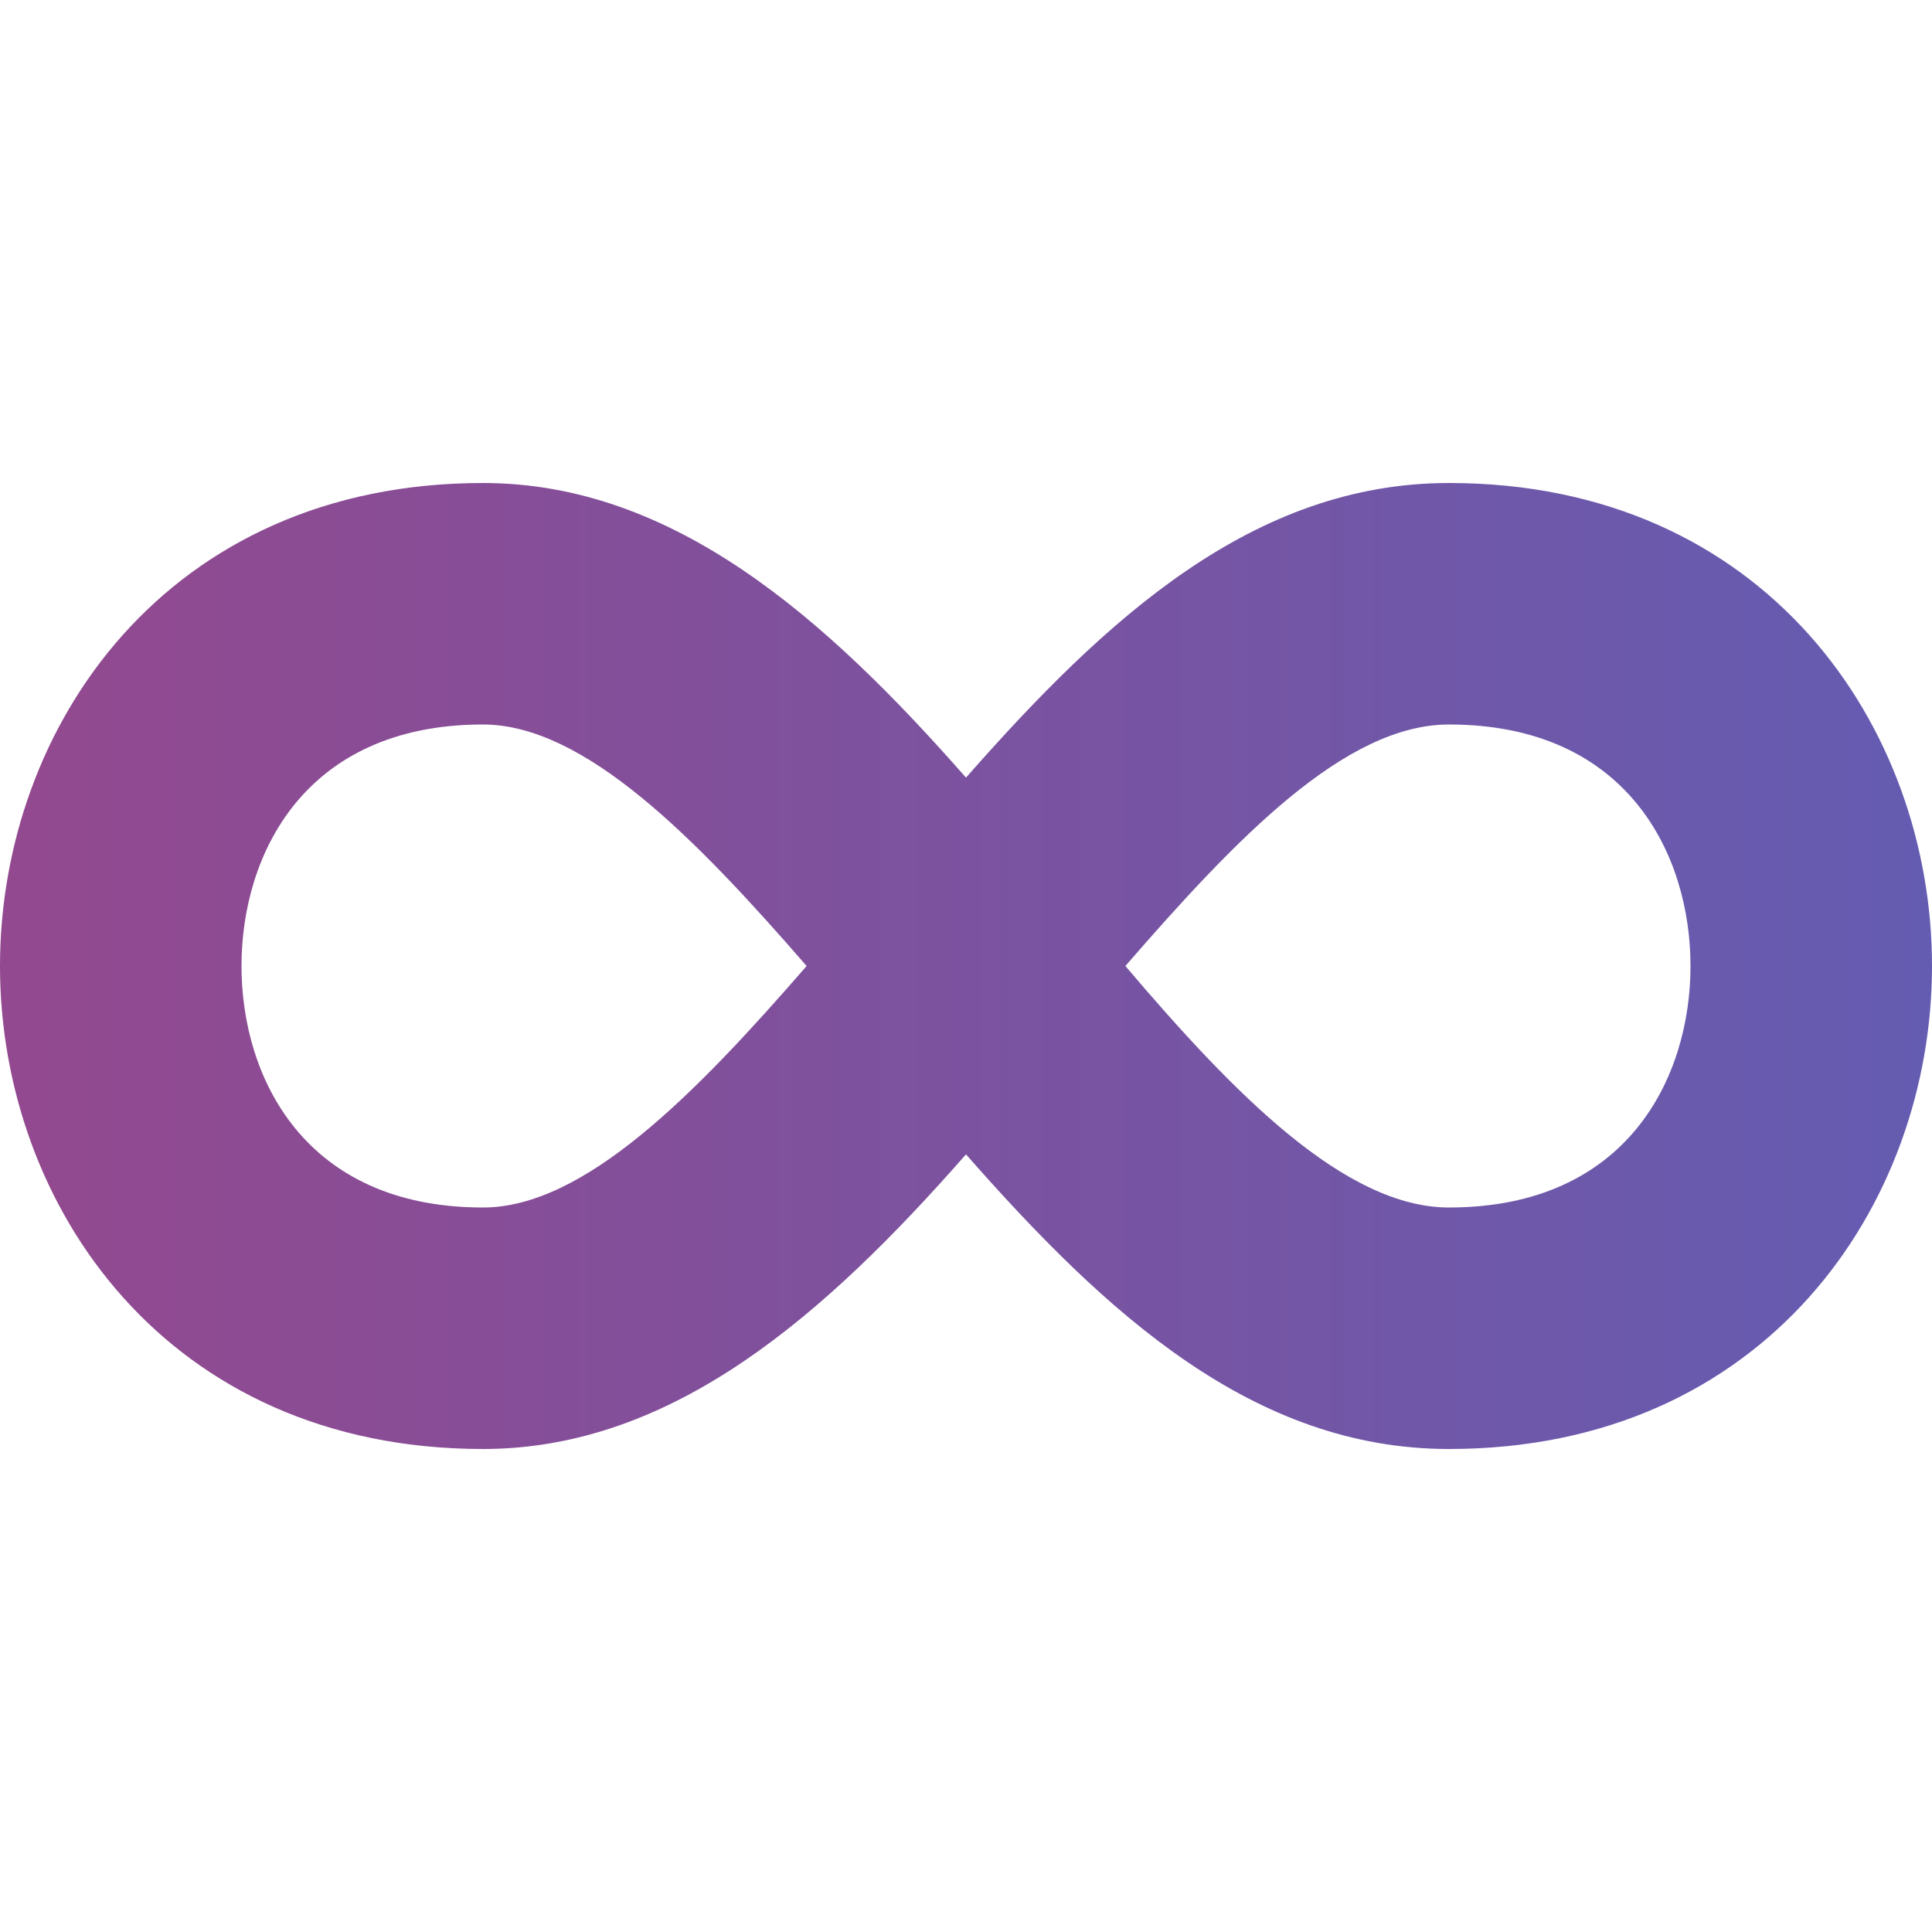 <svg width="42" height="42" viewBox="0 0 42 42" fill="none" xmlns="http://www.w3.org/2000/svg">
<path d="M10.5 10.5C3.623 10.5 0 15.803 0 21C0 26.198 3.623 31.5 10.5 31.5C14.648 31.5 17.955 28.56 21 25.095C24.045 28.56 27.247 31.5 31.5 31.5C38.377 31.5 42 26.198 42 21C42 15.803 38.377 10.5 31.5 10.5C27.247 10.5 24.045 13.44 21 16.905C17.955 13.44 14.648 10.5 10.5 10.5ZM10.5 15.75C12.705 15.75 15.12 18.218 17.535 21C15.12 23.782 12.705 26.25 10.5 26.25C6.615 26.25 5.25 23.415 5.25 21C5.25 18.585 6.615 15.75 10.5 15.75ZM31.5 15.75C35.385 15.75 36.75 18.585 36.75 21C36.75 23.415 35.385 26.25 31.5 26.25C29.242 26.25 26.828 23.782 24.465 21C26.88 18.218 29.242 15.75 31.5 15.75Z" fill="url(#paint0_linear_1701_39948)"/>
<defs>
<linearGradient id="paint0_linear_1701_39948" x1="-1.82411e-07" y1="22.419" x2="42" y2="22.419" gradientUnits="userSpaceOnUse">
<stop offset="0.014" stop-color="#92498F"/>
<stop offset="1" stop-color="#645CB1"/>
</linearGradient>
</defs>
</svg>
